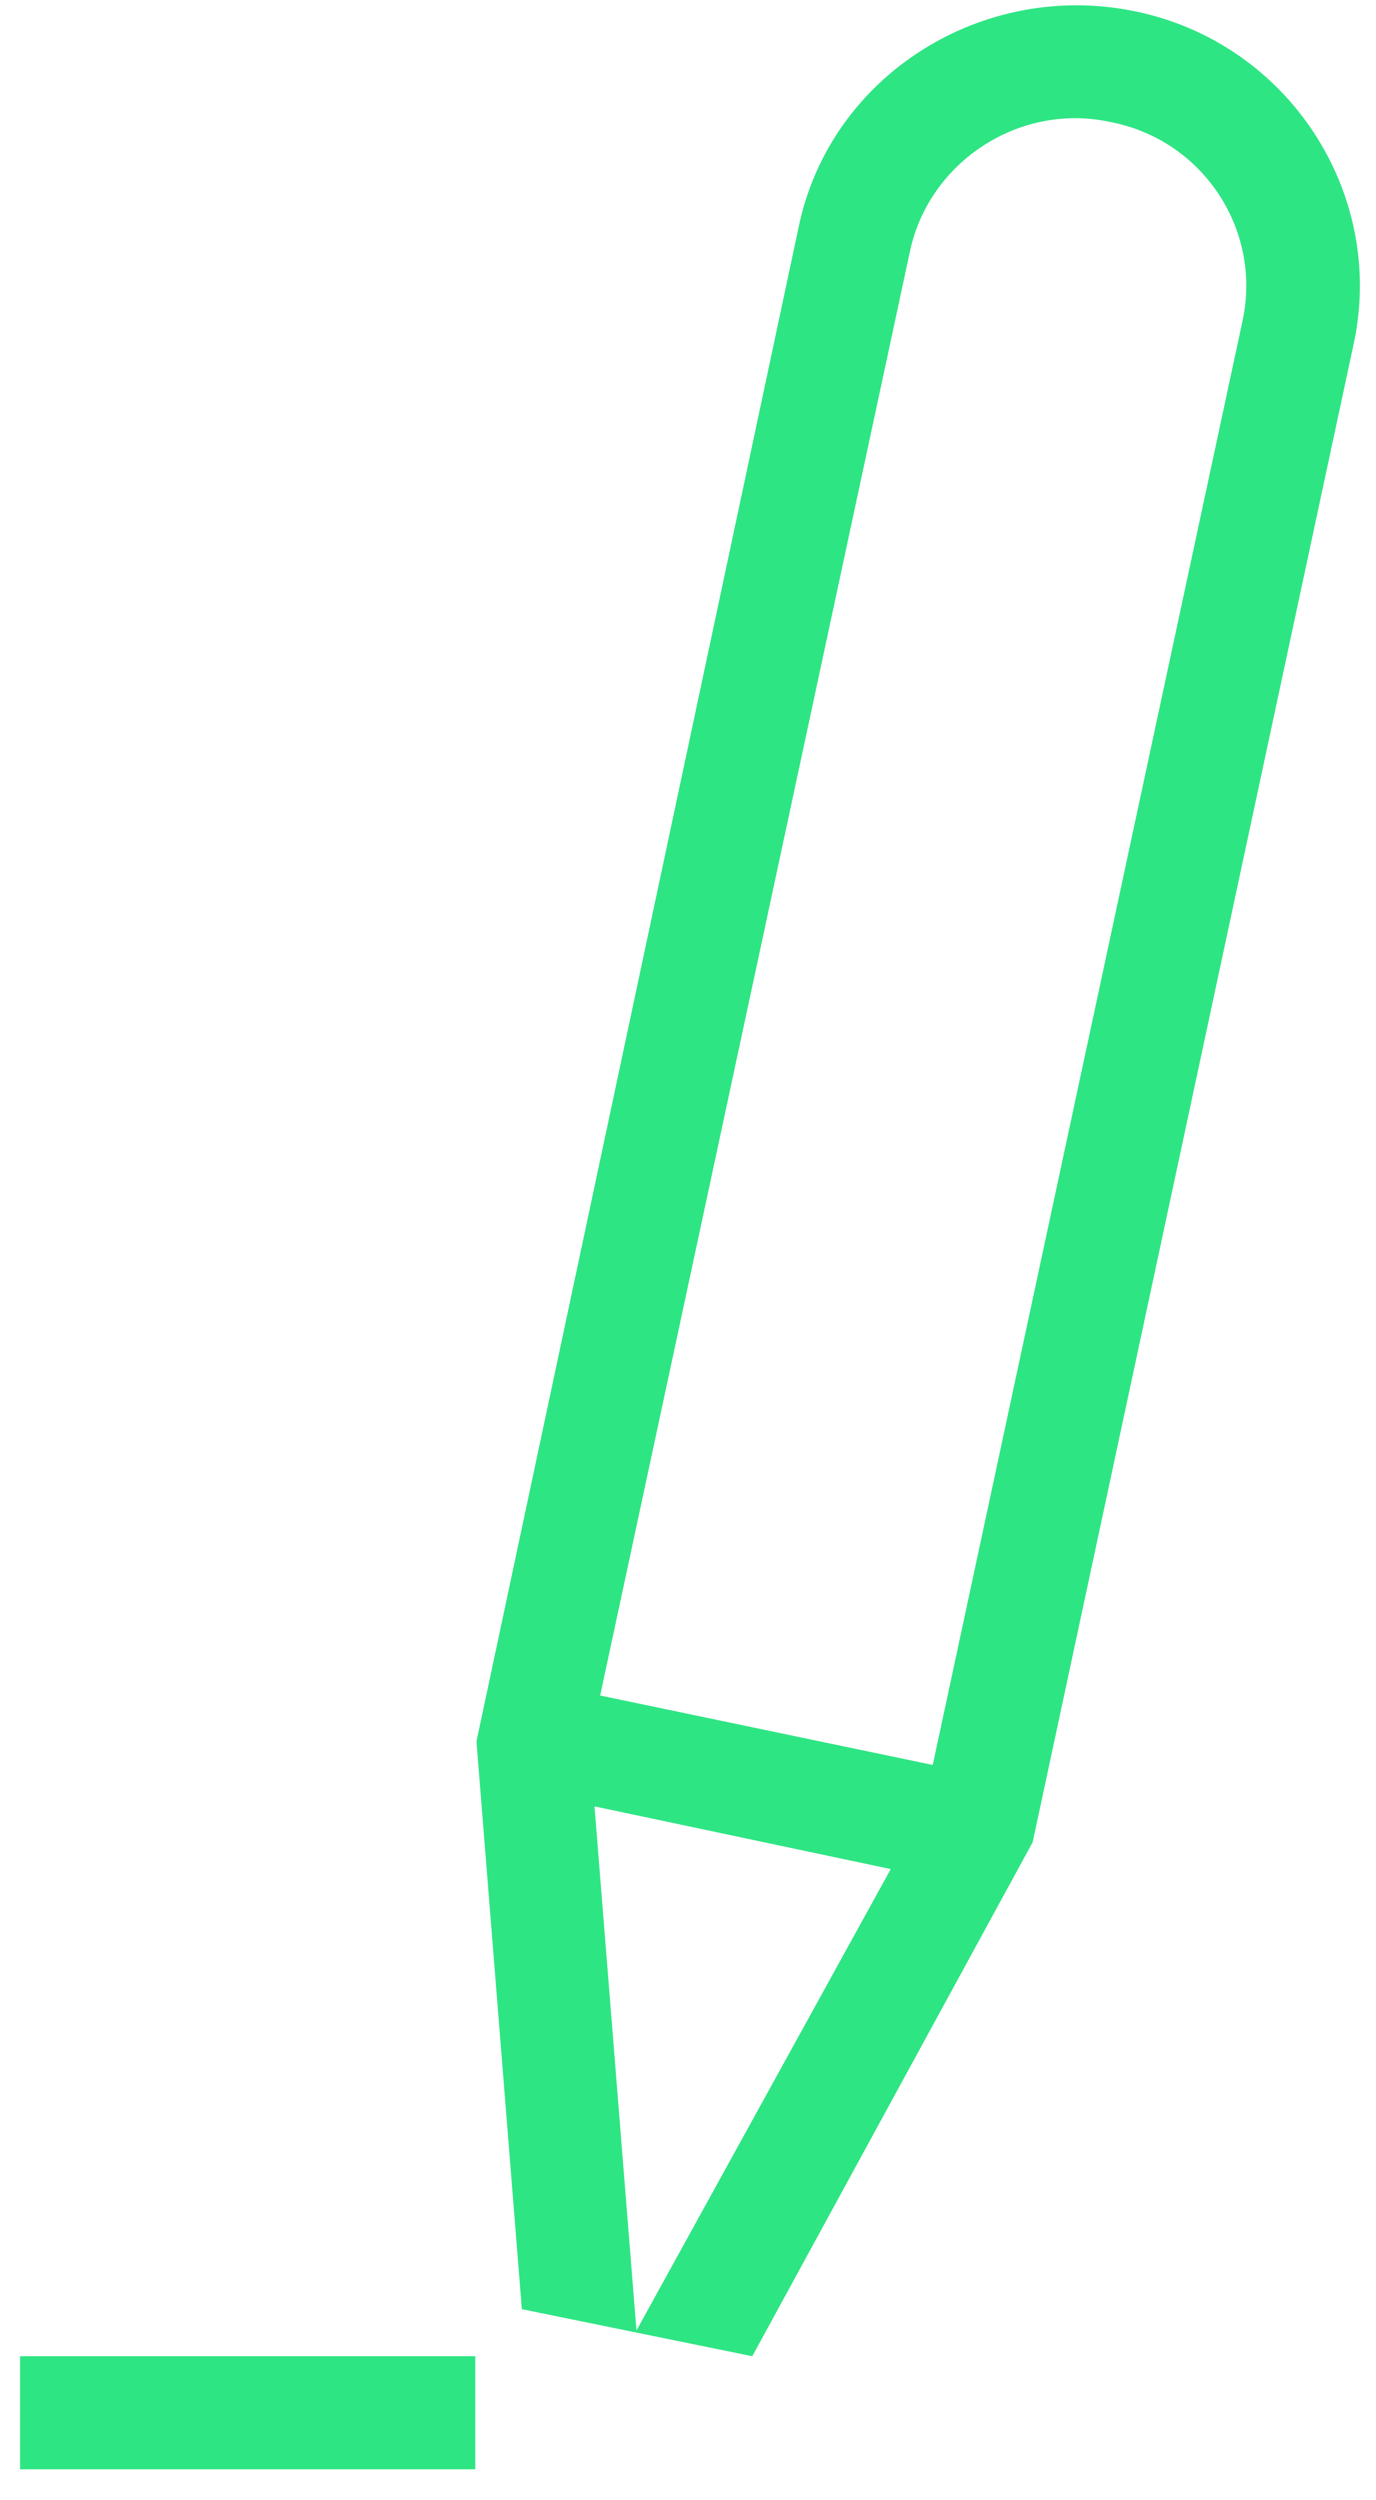 <svg width="38" height="69" viewBox="0 0 38 69" fill="none" xmlns="http://www.w3.org/2000/svg">
<path fill-rule="evenodd" clip-rule="evenodd" d="M22.06 6.245C22.938 2.072 27.139 -0.554 31.34 0.311C35.572 1.176 38.267 5.317 37.39 9.459L28.518 50.84L20.775 65.025L14.412 63.727L13.158 48.058L22.06 6.245ZM16.418 49.851L17.577 64.314L24.599 51.581L16.418 49.851ZM25.759 48.708L34.317 8.841C34.85 6.337 33.22 3.865 30.681 3.371C28.173 2.814 25.665 4.452 25.132 6.925L16.574 46.791L25.759 48.708ZM13.126 65.025H0.555V68.146H13.126V65.025Z" fill="#2EE583"/>
</svg>
